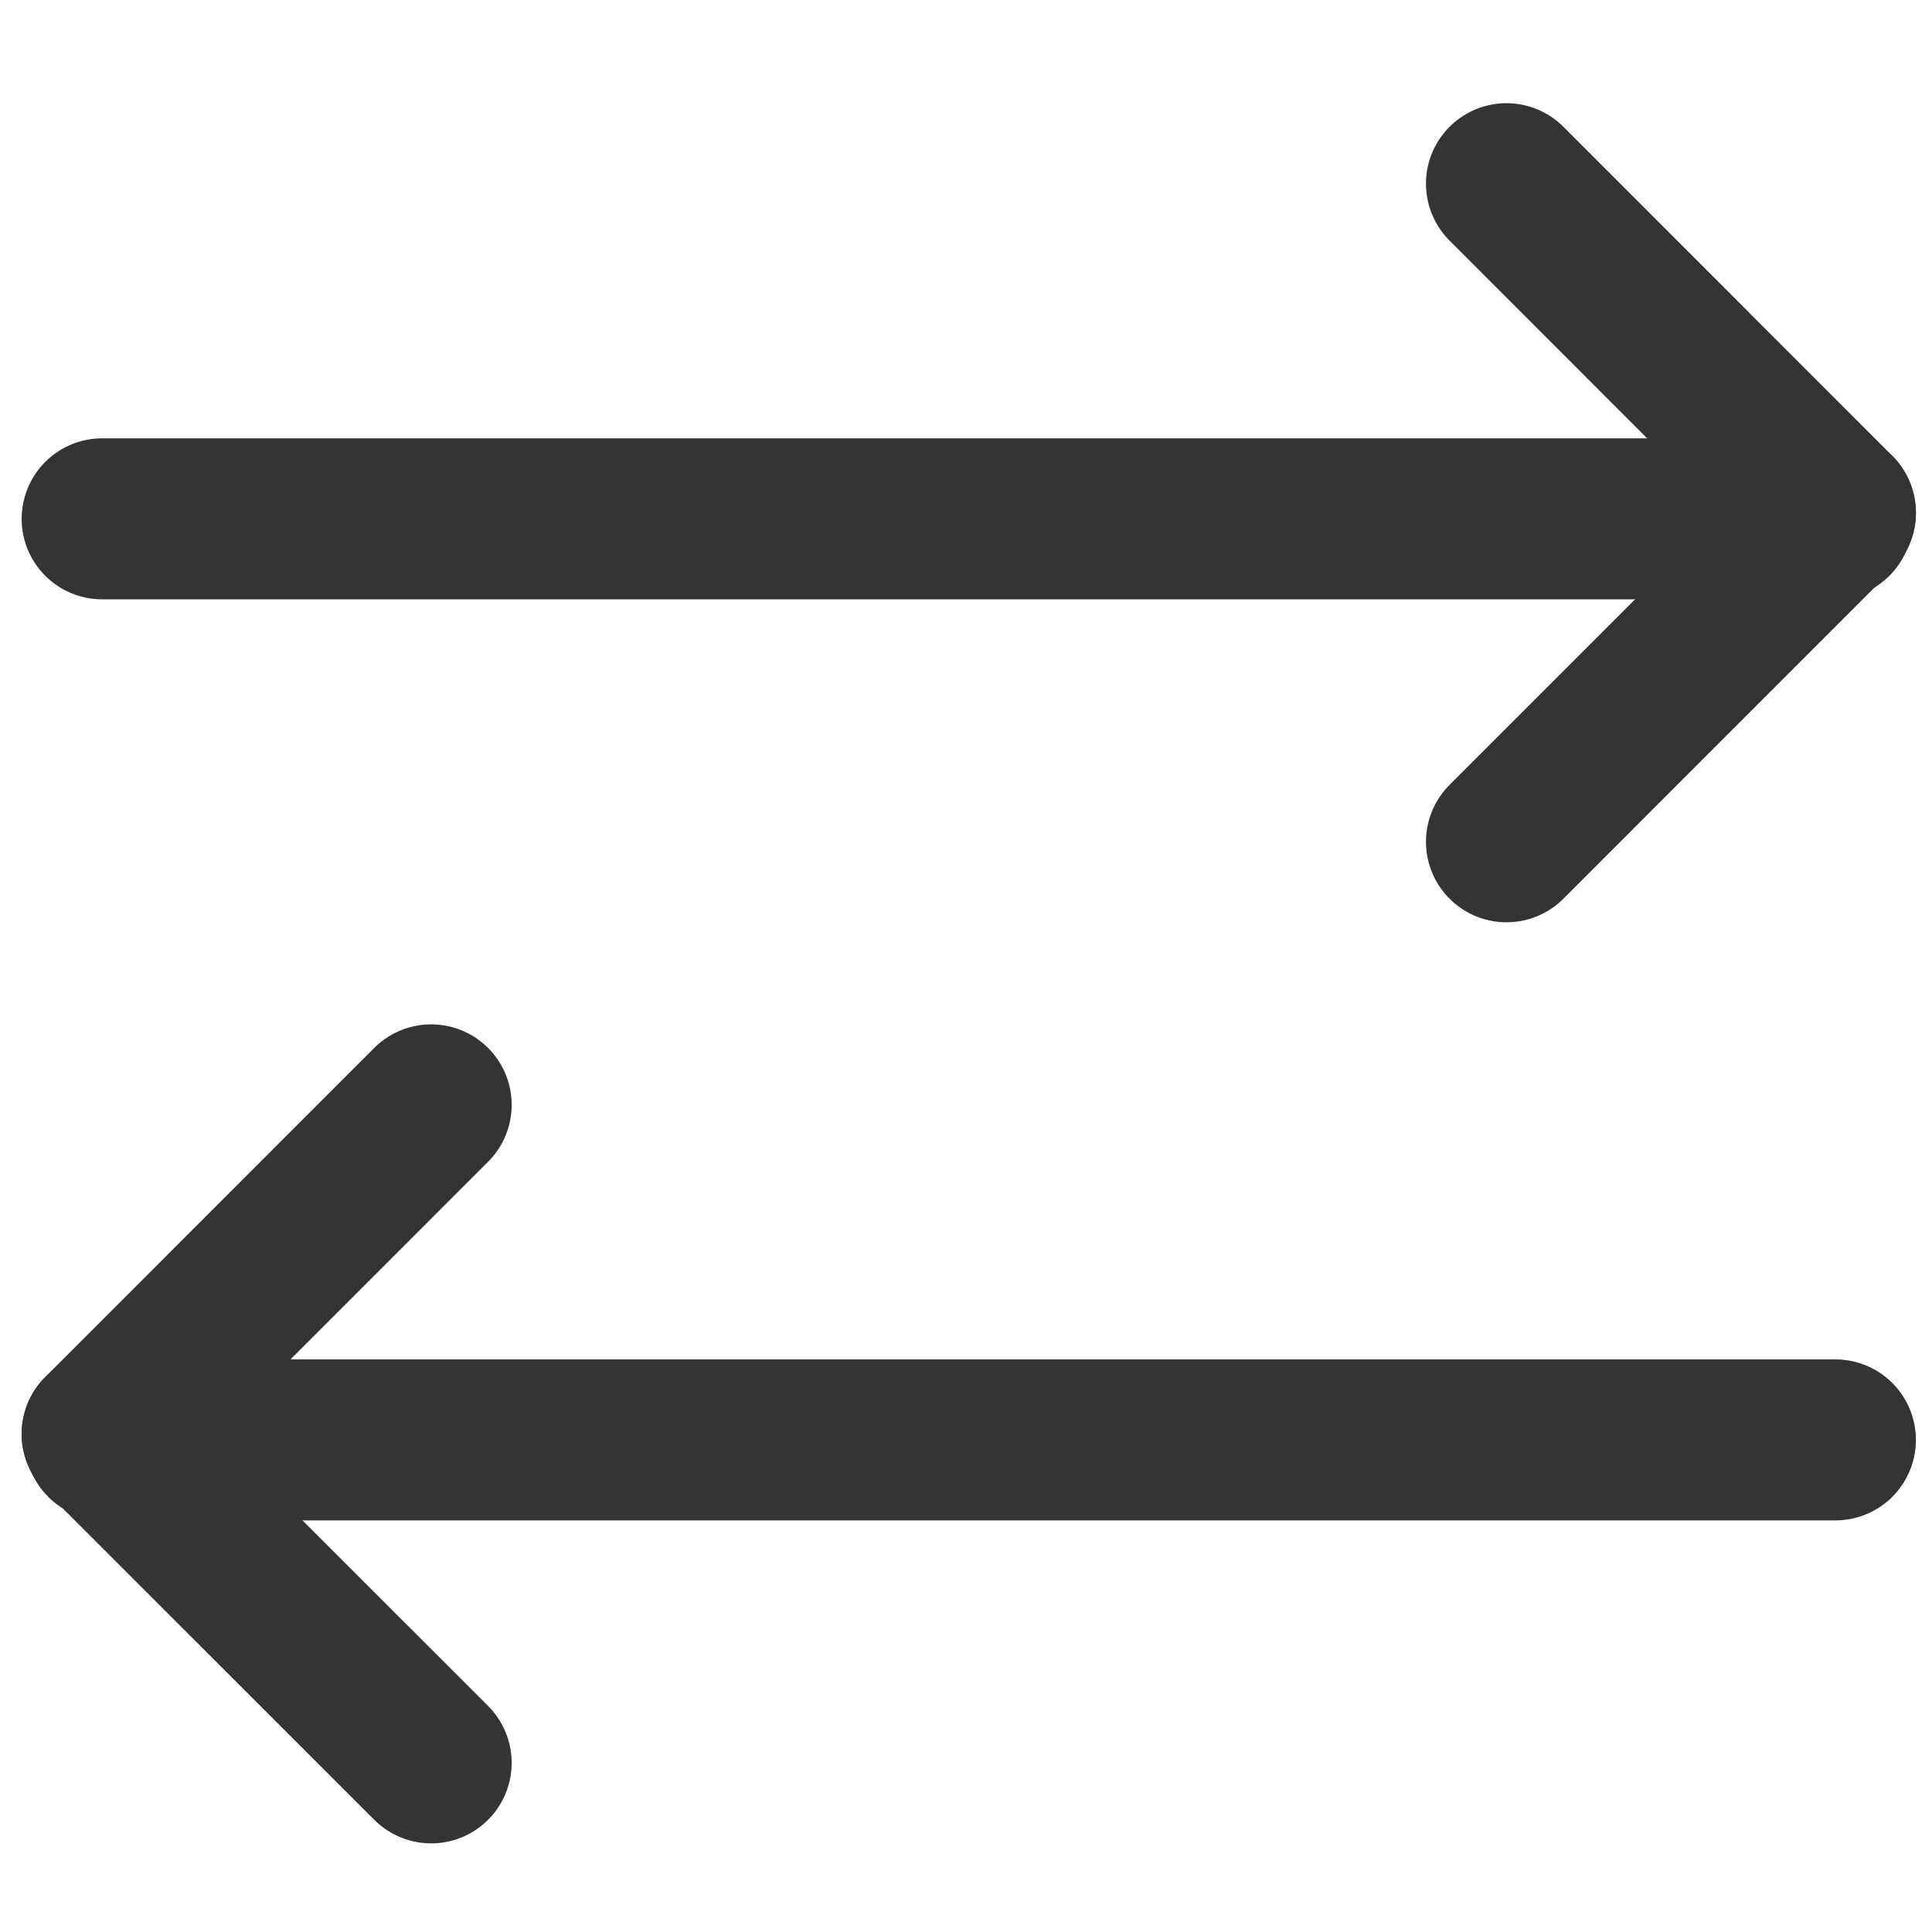 <?xml version="1.0" encoding="utf-8"?>
<!-- Generator: Adobe Illustrator 16.0.0, SVG Export Plug-In . SVG Version: 6.00 Build 0)  -->
<!DOCTYPE svg PUBLIC "-//W3C//DTD SVG 1.1//EN" "http://www.w3.org/Graphics/SVG/1.1/DTD/svg11.dtd">
<svg version="1.1" id="Layer_1" xmlns="http://www.w3.org/2000/svg" xmlns:xlink="http://www.w3.org/1999/xlink" x="0px" y="0px"
	 width="24px" height="24px" viewBox="0 0 24 24" enable-background="new 0 0 24 24" xml:space="preserve">
<g>
	
		<line fill="none" stroke="#343434" stroke-width="2" stroke-linecap="round" stroke-linejoin="round" stroke-miterlimit="10" x1="1.269" y1="17.813" x2="5.356" y2="13.725"/>
	
		<line fill="none" stroke="#343434" stroke-width="2" stroke-linecap="round" stroke-linejoin="round" stroke-miterlimit="10" x1="1.269" y1="17.813" x2="5.356" y2="21.899"/>
	
		<line fill="none" stroke="#343434" stroke-width="2" stroke-linecap="round" stroke-linejoin="round" stroke-miterlimit="10" x1="1.306" y1="17.887" x2="22.8" y2="17.887"/>
</g>
<g>
	
		<line fill="none" stroke="#343434" stroke-width="2" stroke-linecap="round" stroke-linejoin="round" stroke-miterlimit="10" x1="18.714" y1="2.282" x2="22.8" y2="6.37"/>
	
		<line fill="none" stroke="#343434" stroke-width="2" stroke-linecap="round" stroke-linejoin="round" stroke-miterlimit="10" x1="18.714" y1="10.457" x2="22.8" y2="6.37"/>
	
		<line fill="none" stroke="#343434" stroke-width="2" stroke-linecap="round" stroke-linejoin="round" stroke-miterlimit="10" x1="1.269" y1="6.445" x2="22.764" y2="6.445"/>
</g>
</svg>
